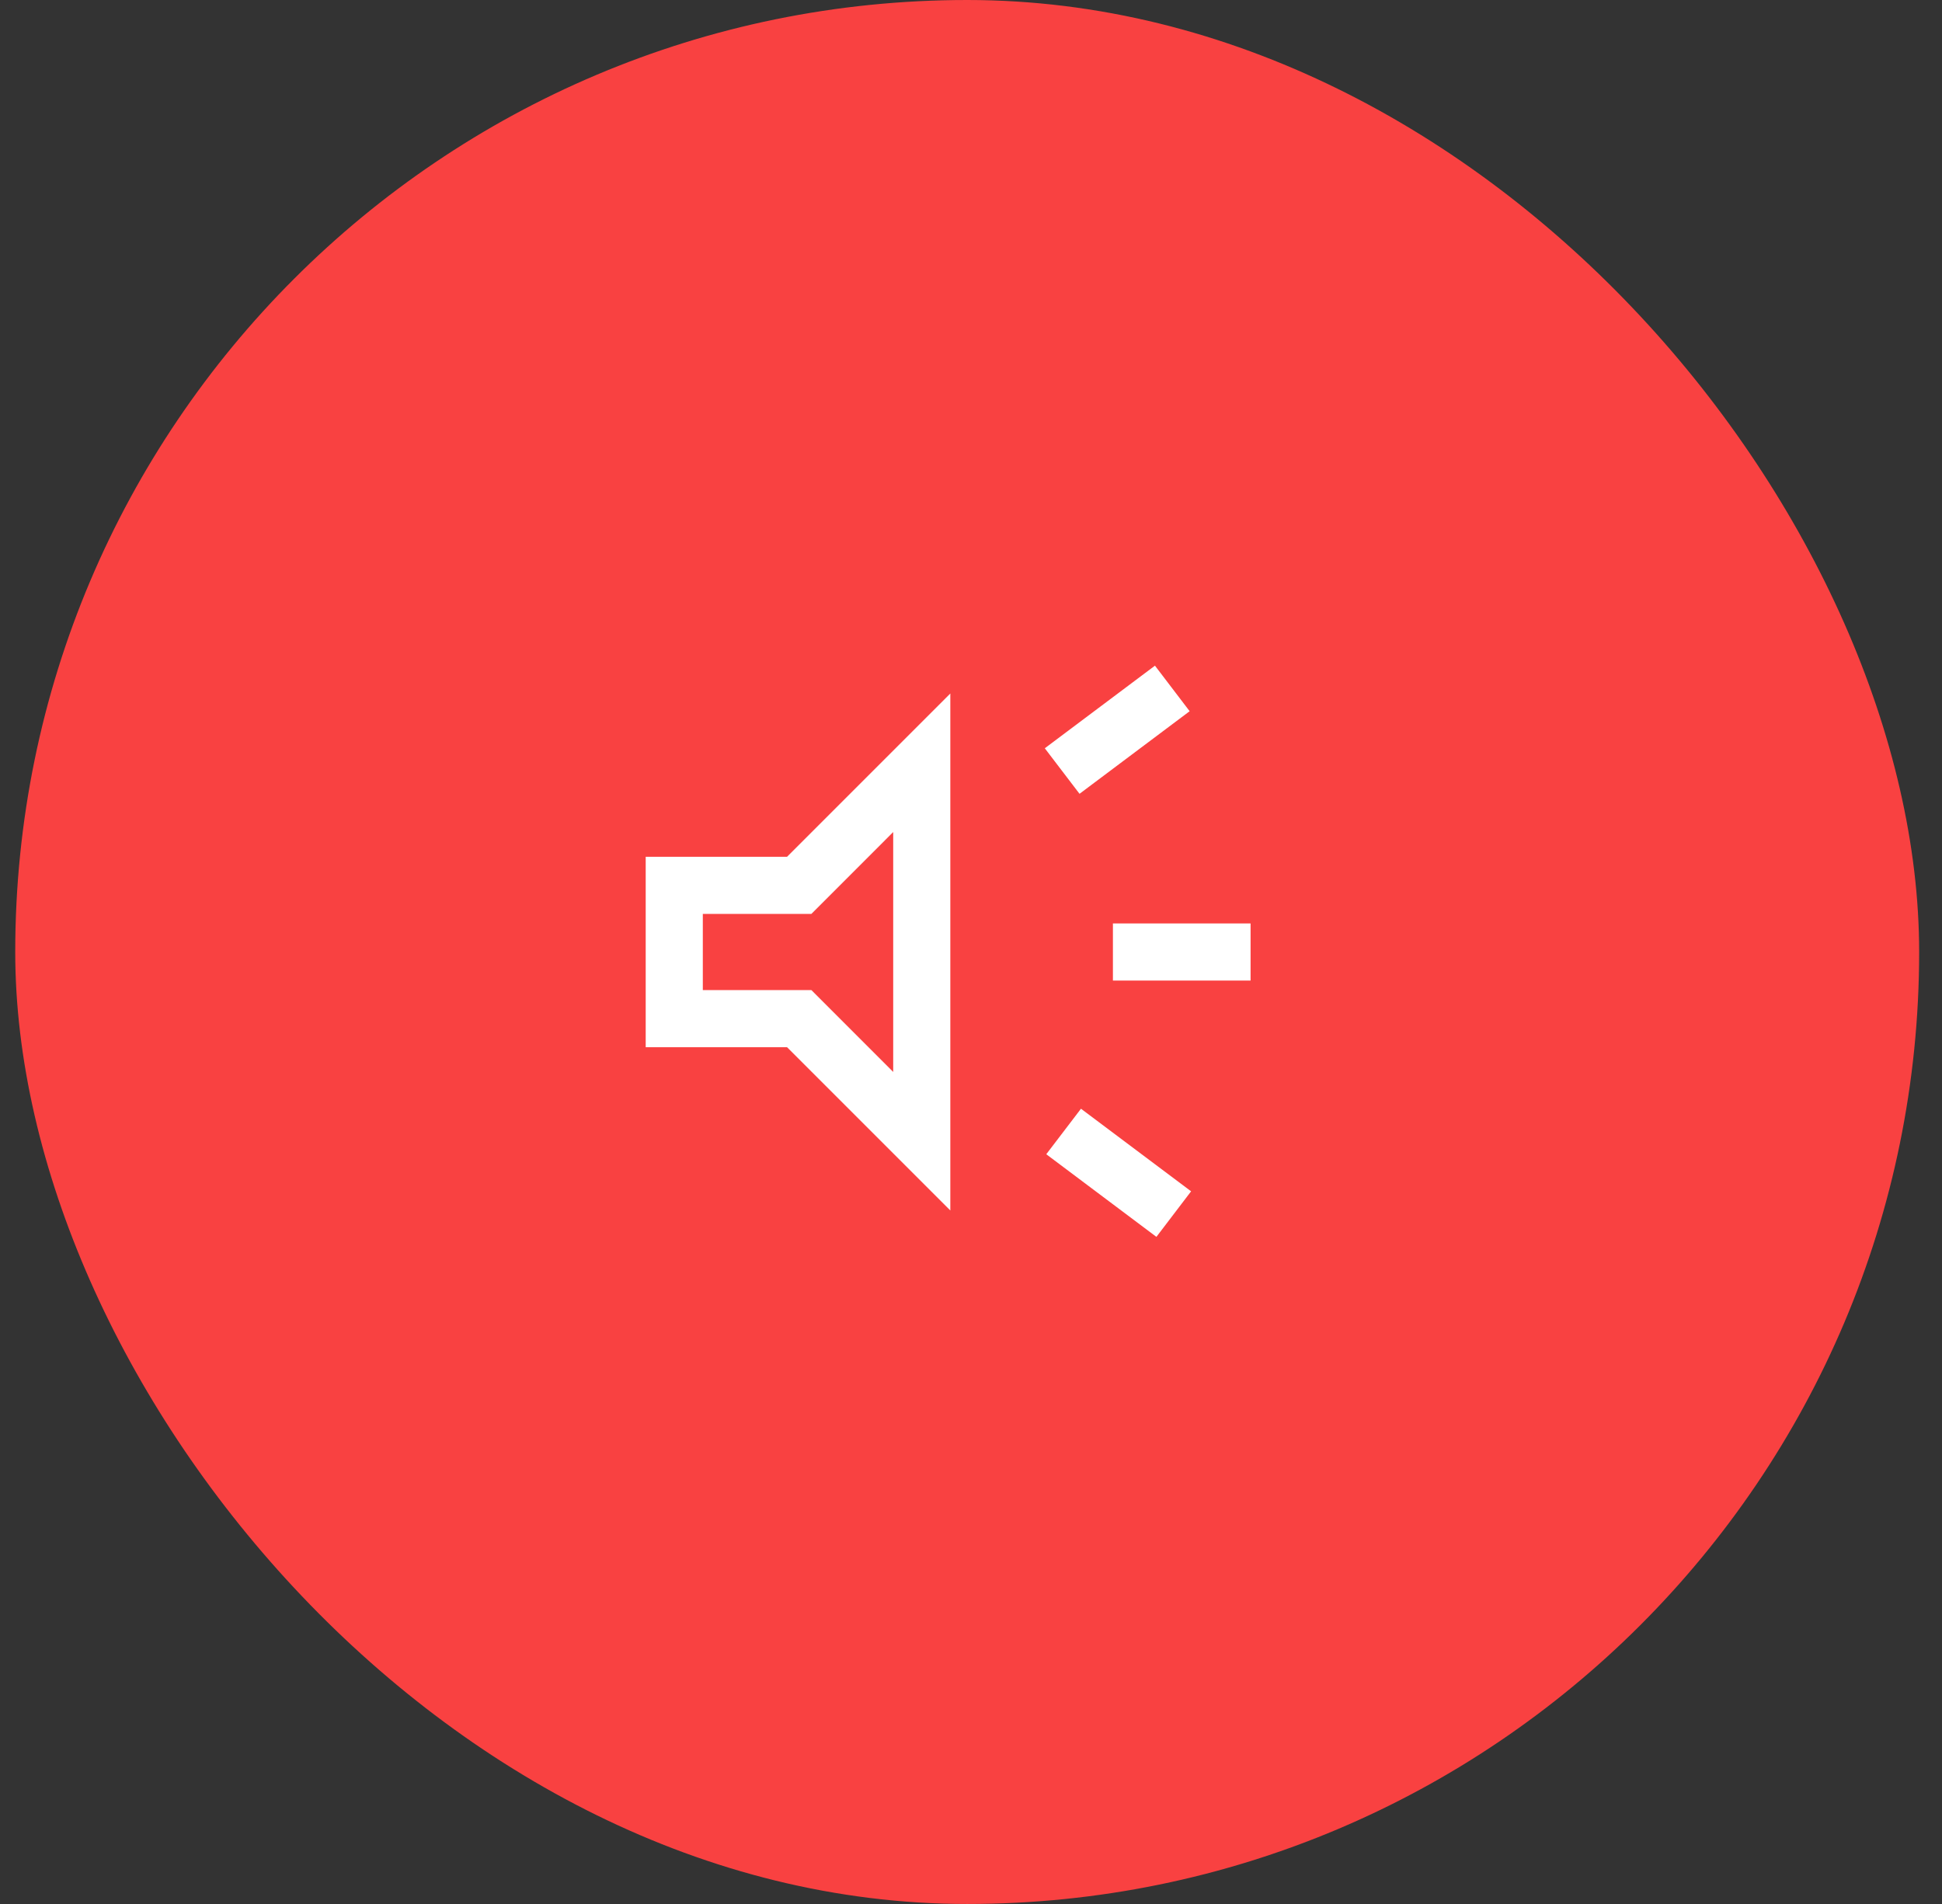 <?xml version="1.0" encoding="UTF-8"?> <svg xmlns="http://www.w3.org/2000/svg" width="51" height="50" viewBox="0 0 51 50" fill="none"><rect x="0" y="0" width="51" height="50" fill="#333333" stroke="none"/><rect x="0.4" width="50" height="50" rx="25" fill="#F94141"></rect><mask id="mask0_175_516" style="mask-type:alpha" maskUnits="userSpaceOnUse" x="13" y="13" width="25" height="24"><rect x="13.4" y="13" width="24" height="24" fill="#D9D9D9"></rect></mask><g mask="url(#mask0_175_516)"><path d="M29.227 25.75V24.25H32.842V25.75H29.227ZM30.369 32.481L27.477 30.311L28.388 29.116L31.28 31.285L30.369 32.481ZM28.35 20.846L27.438 19.65L30.331 17.481L31.242 18.677L28.35 20.846ZM16.957 27.5V22.5H20.669L24.957 18.212V31.788L20.669 27.5H16.957ZM23.457 21.85L21.308 24H18.457V26H21.308L23.457 28.15V21.85Z" fill="white"></path></g></svg> 